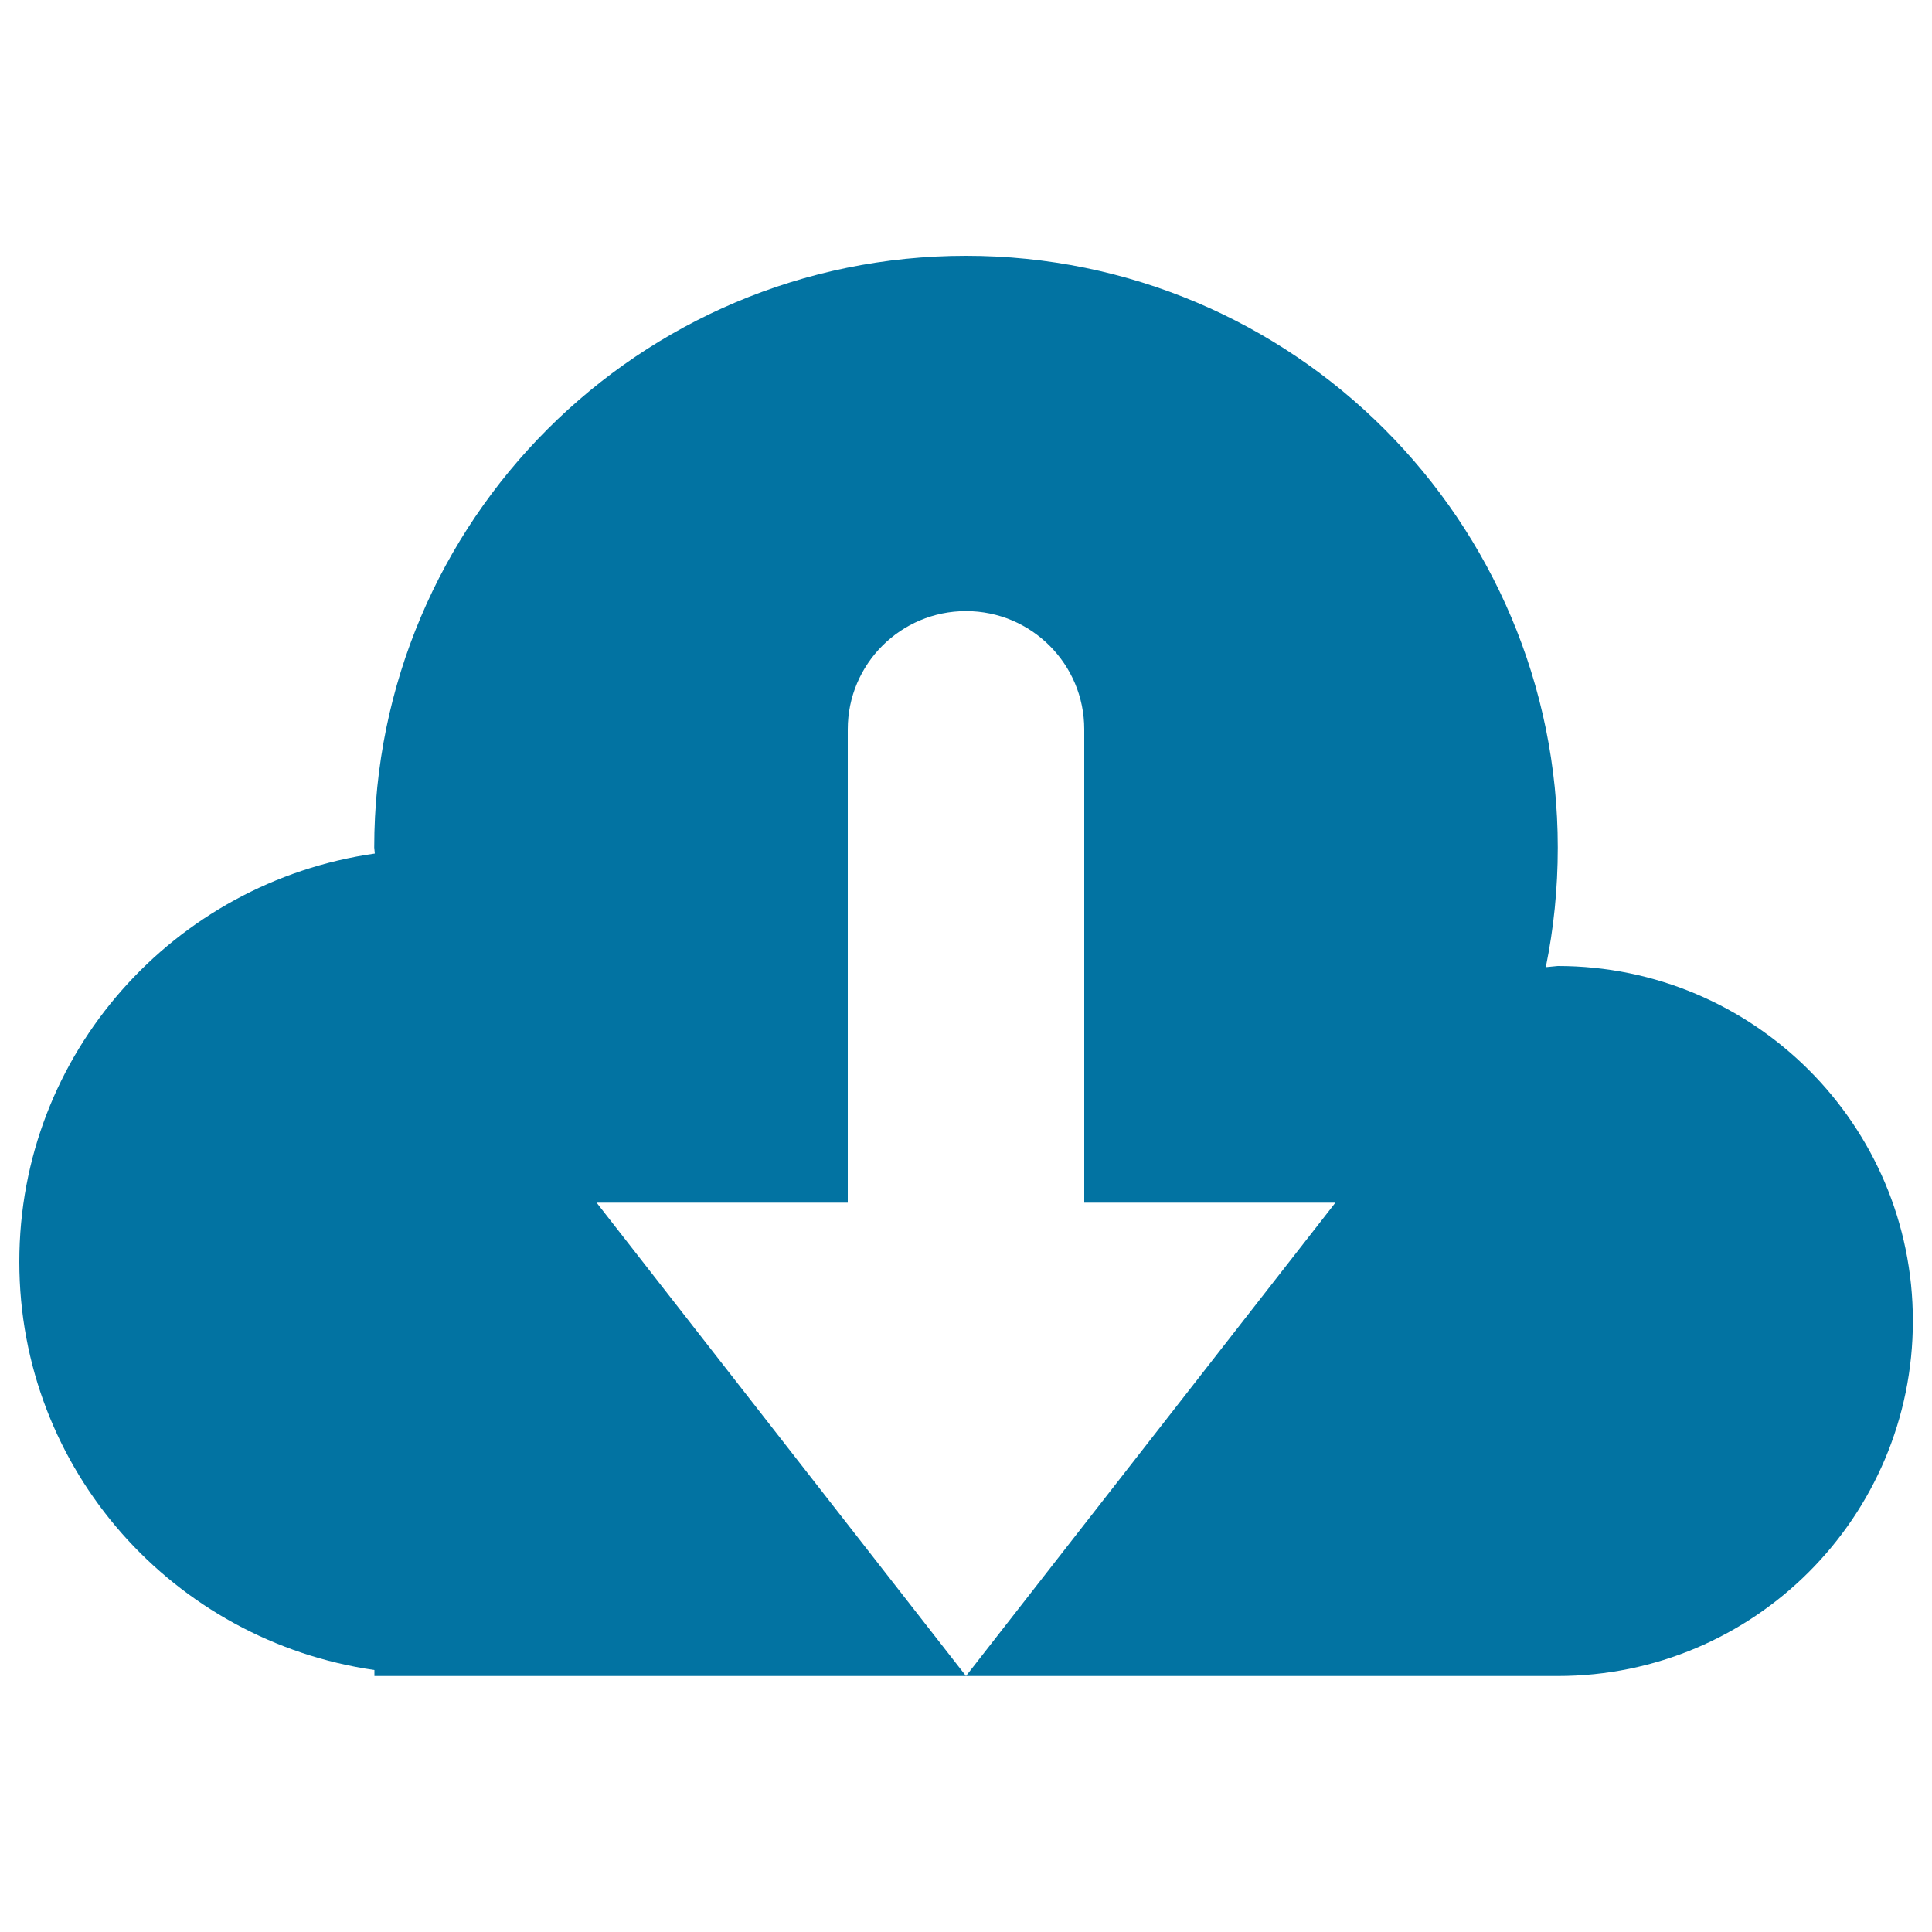 <svg xmlns="http://www.w3.org/2000/svg" viewBox="0 0 1000 1000" style="fill:#0273a2">
<title>Cloud Arrow Donwload SVG icon</title>
<g><g><path d="M806.3,500l-6.2,0.6c4.1-20,6.2-40.7,6.2-61.9c0-169.1-137.1-306.3-306.3-306.3c-169.1,0-306.3,137.1-306.3,306.3l0.3,3.1C90.2,456.6,10,545.1,10,653.1C10,761,90,849.4,193.8,864.4v3.1H500l-191.2-245h130v-245c0-33.8,27.4-61.2,61.2-61.2c33.8,0,61.2,27.4,61.2,61.2v245h130L500,867.5h306.3c101.5,0,183.8-82.3,183.8-183.8S907.7,500,806.3,500z"/></g></g>
</svg>